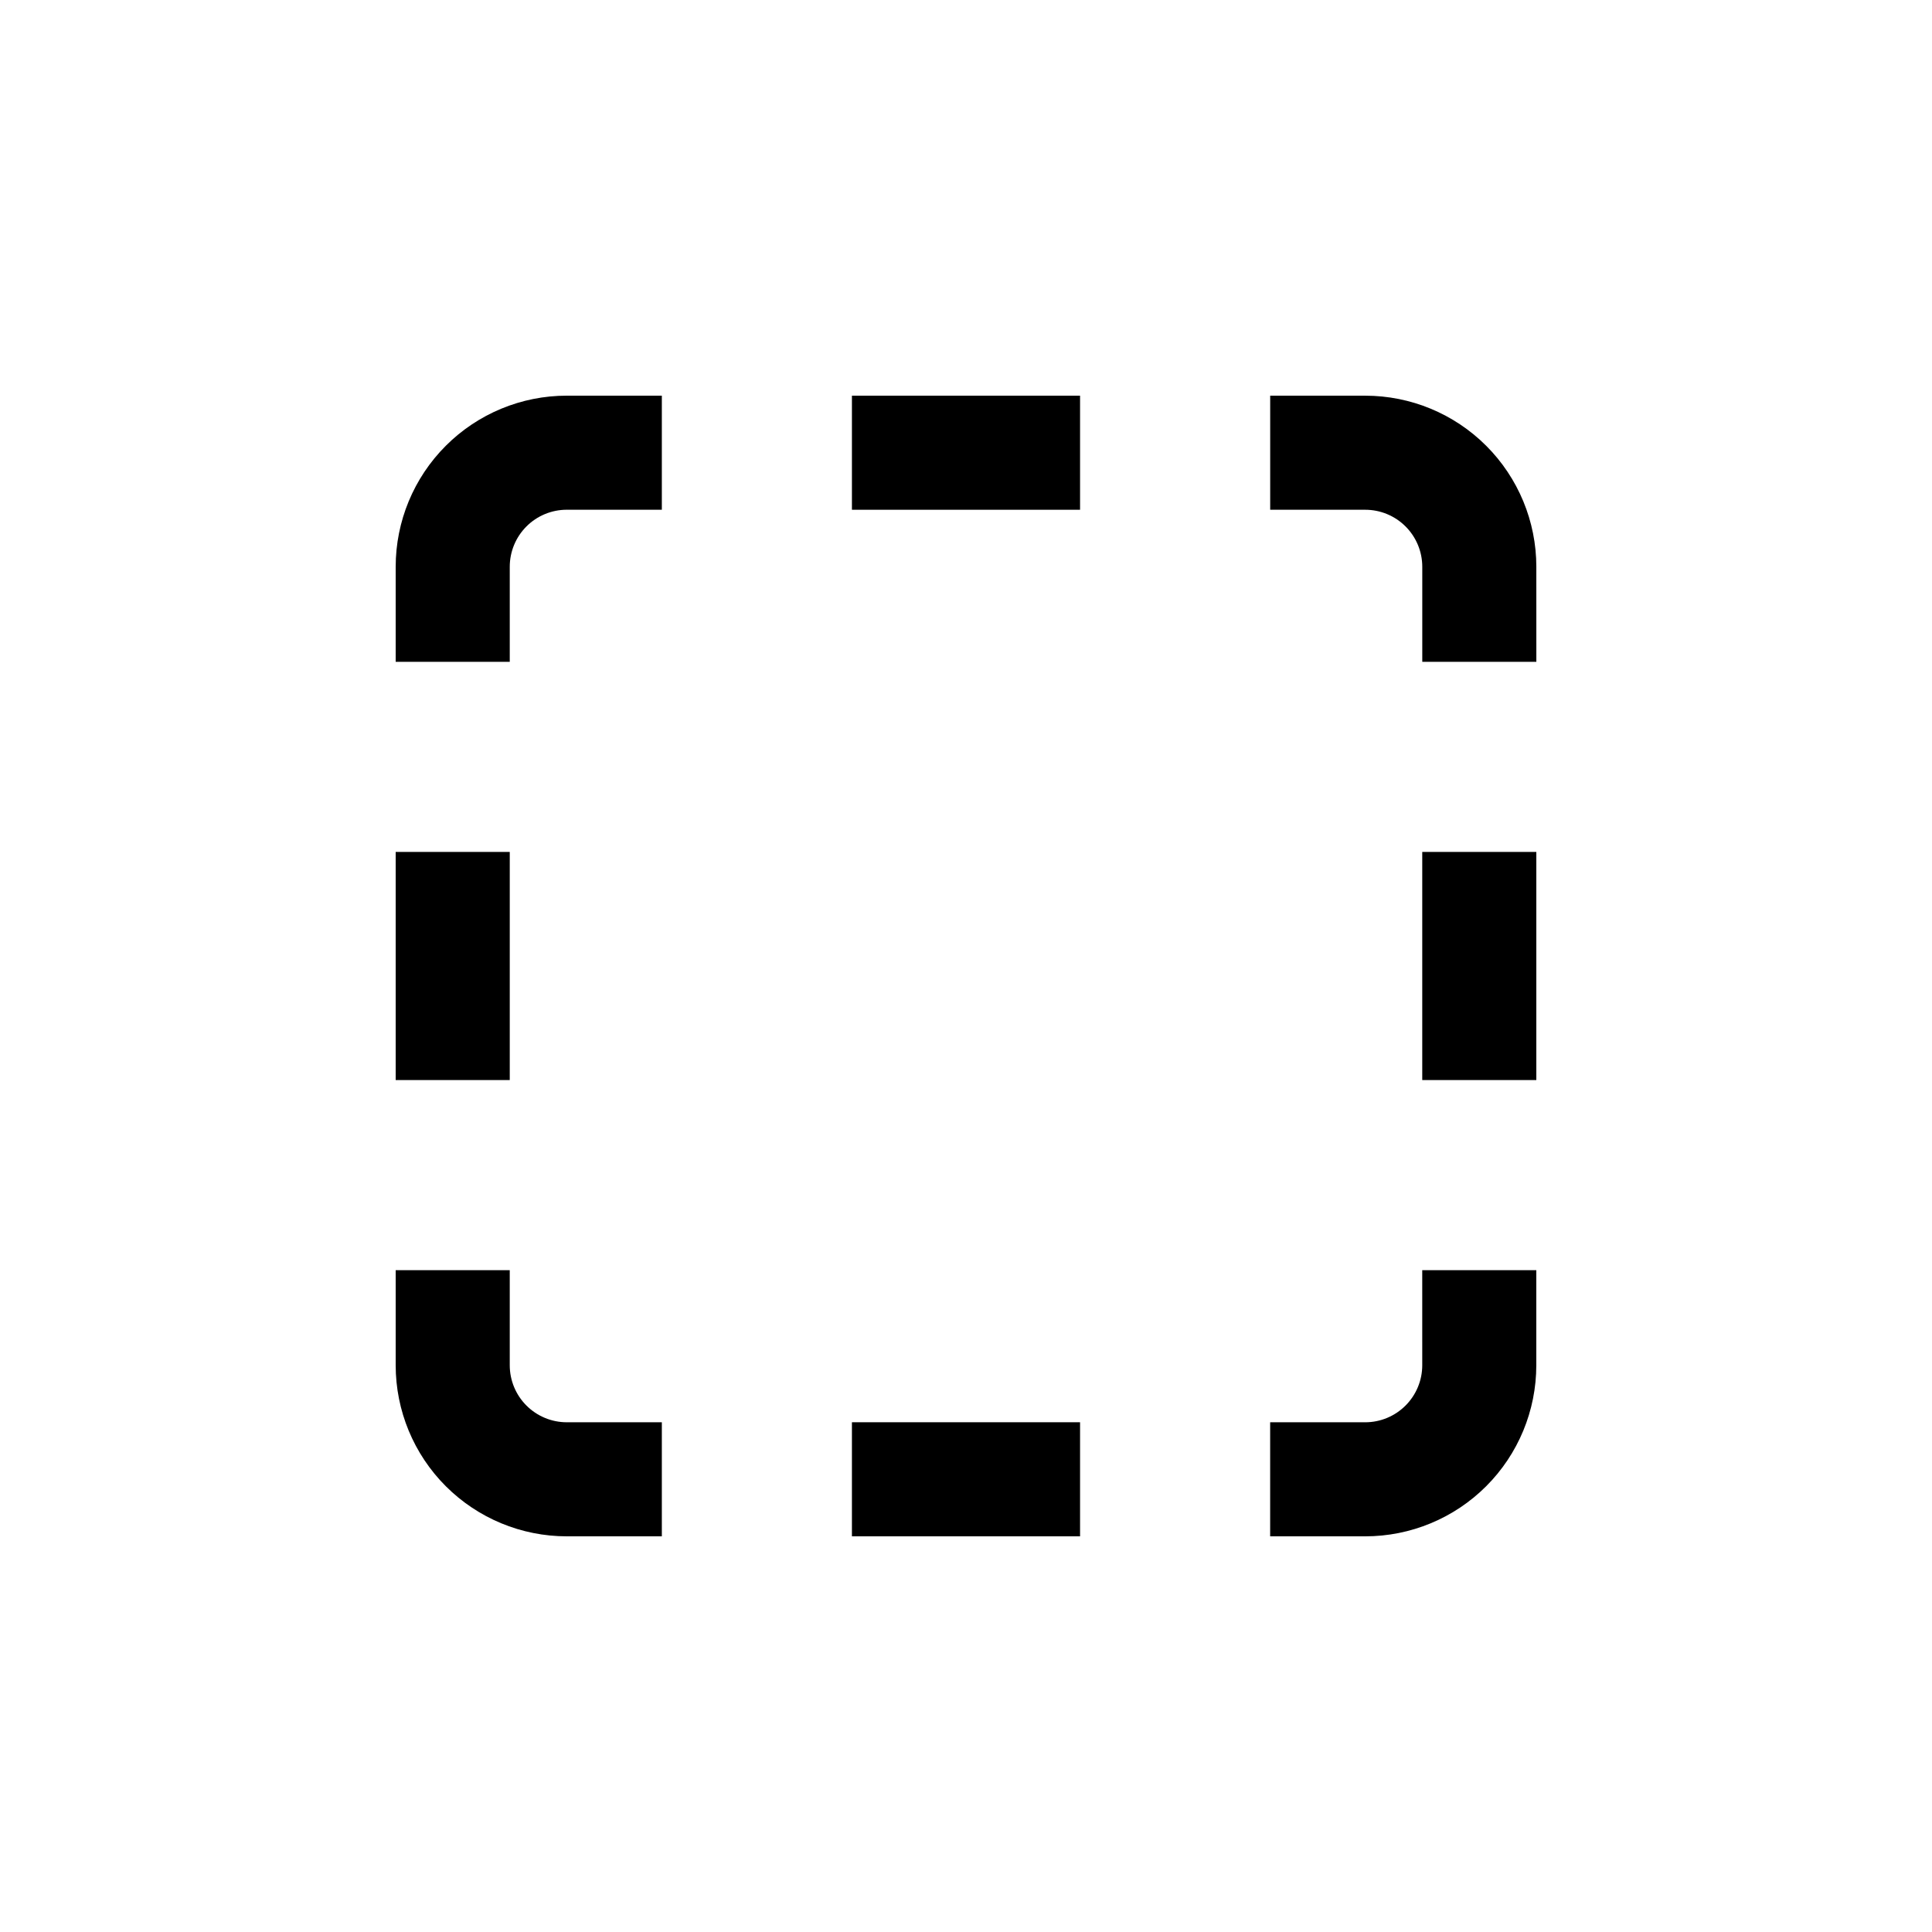 <?xml version="1.0" encoding="UTF-8"?>
<!-- Uploaded to: ICON Repo, www.iconrepo.com, Generator: ICON Repo Mixer Tools -->
<svg fill="#000000" width="800px" height="800px" version="1.1" viewBox="144 144 512 512" xmlns="http://www.w3.org/2000/svg">
 <g>
  <path d="m505.8 248.86h-25.188v30.23h25.191-0.004c4.012 0 7.856 1.59 10.688 4.426 2.836 2.832 4.43 6.68 4.43 10.688v25.191h30.23l-0.004-25.191c0-12.027-4.777-23.559-13.281-32.062-8.504-8.504-20.035-13.281-32.062-13.281z"/>
  <path d="m520.91 505.8c0 4.012-1.594 7.856-4.43 10.688-2.832 2.836-6.676 4.43-10.688 4.43h-25.188v30.23h25.191l-0.004-0.004c12.027 0 23.559-4.777 32.062-13.281s13.281-20.035 13.281-32.062v-25.188h-30.227z"/>
  <path d="m248.86 505.8c0 12.027 4.777 23.559 13.281 32.062 8.504 8.504 20.035 13.281 32.062 13.281h25.191v-30.227h-25.191c-4.008 0-7.856-1.594-10.688-4.43-2.836-2.832-4.426-6.676-4.426-10.688v-25.188h-30.23z"/>
  <path d="m248.86 319.39h30.23v-25.191c0-4.008 1.59-7.856 4.426-10.688 2.832-2.836 6.68-4.426 10.688-4.426h25.191v-30.23h-25.191c-12.027 0-23.559 4.777-32.062 13.281-8.504 8.504-13.281 20.035-13.281 32.062z"/>
  <path d="m369.77 248.86h60.457v30.23h-60.457z"/>
  <path d="m369.77 520.91h60.457v30.23h-60.457z"/>
  <path d="m248.86 369.77h30.23v60.457h-30.23z"/>
  <path d="m520.91 369.77h30.23v60.457h-30.23z"/>
 </g>
</svg>